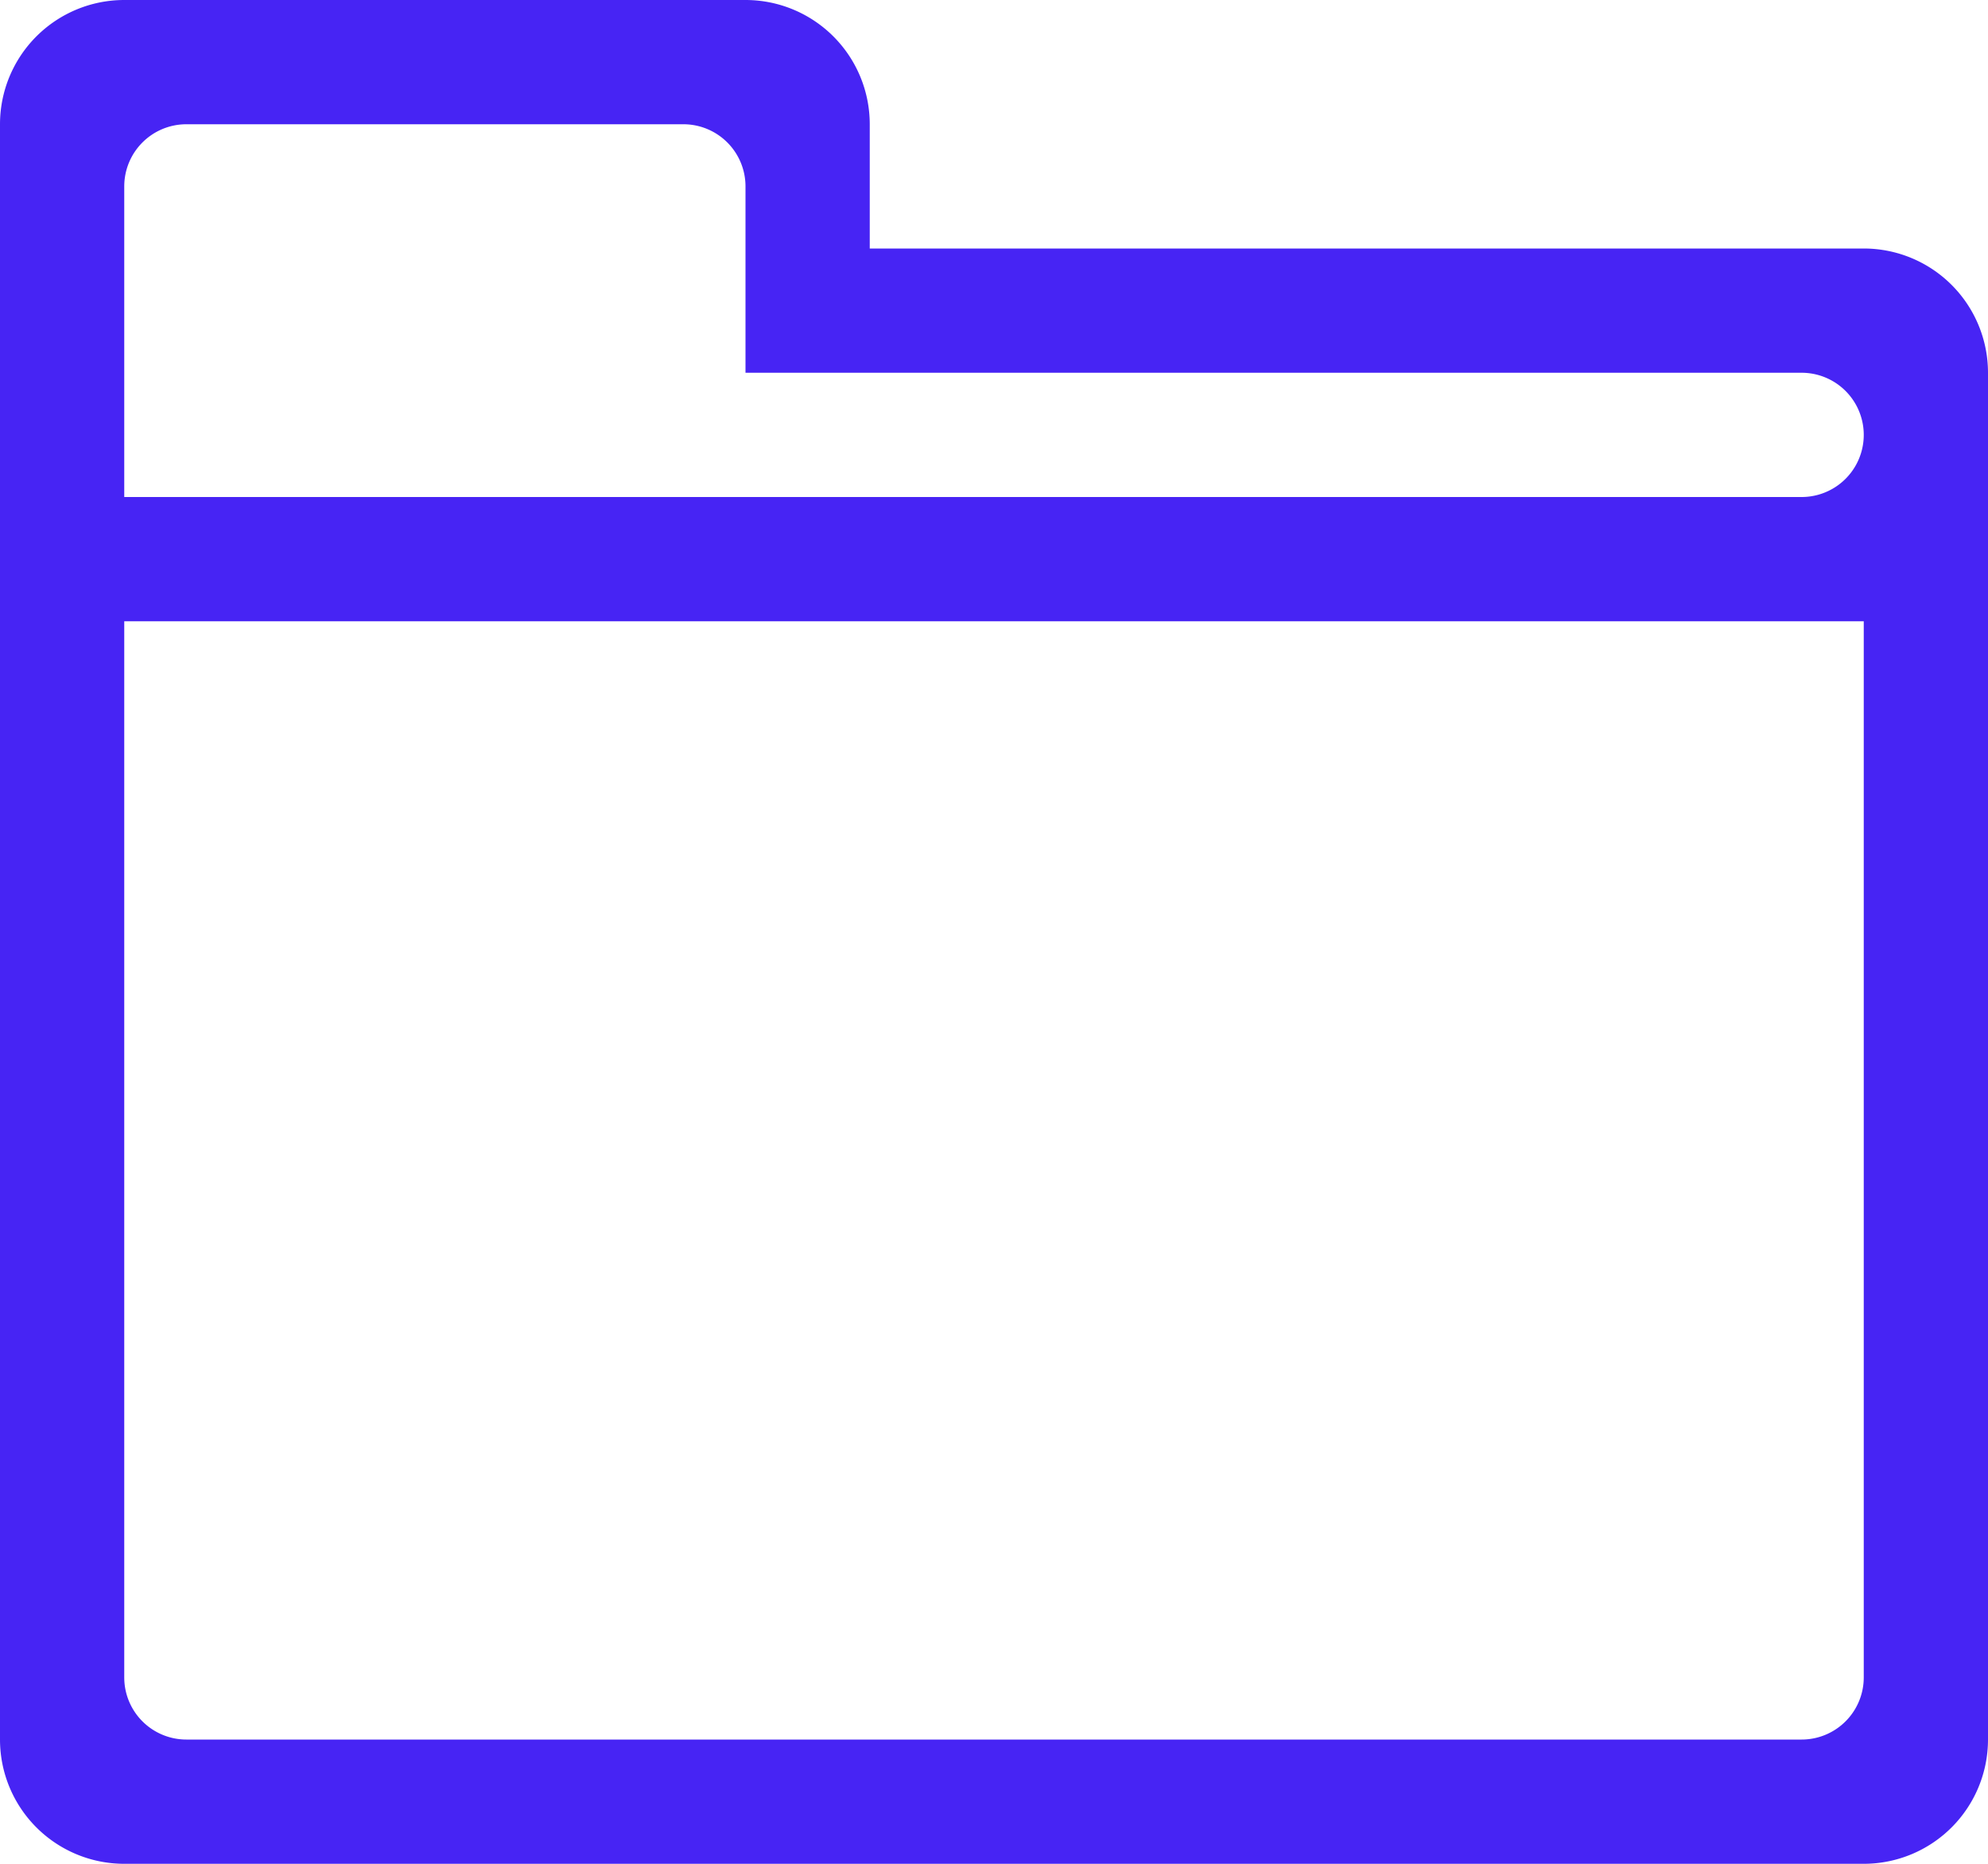 <svg xmlns="http://www.w3.org/2000/svg" width="32" height="30" viewBox="0 0 32 30"><defs><style>.cls-1 { fill: #4724f4; fill-rule: evenodd; }</style></defs><path id="buildpack-deployments.svg" class="cls-1" d="M436 5899h-28a2 2 0 0 1-2-2v-26a2 2 0 0 1 2-2h10a2 2 0 0 1 2 2v2h16a2 2 0 0 1 2 2v22a2 2 0 0 1-2 2zm-1-24h-17v-3a1 1 0 0 0-1-1h-8a1 1 0 0 0-1 1v5h27a1 1 0 0 0 0-2zm1 6v-2h-28v17a1 1 0 0 0 1 1h26a1 1 0 0 0 1-1v-15z" transform="translate(-406 -5869)"/></svg>